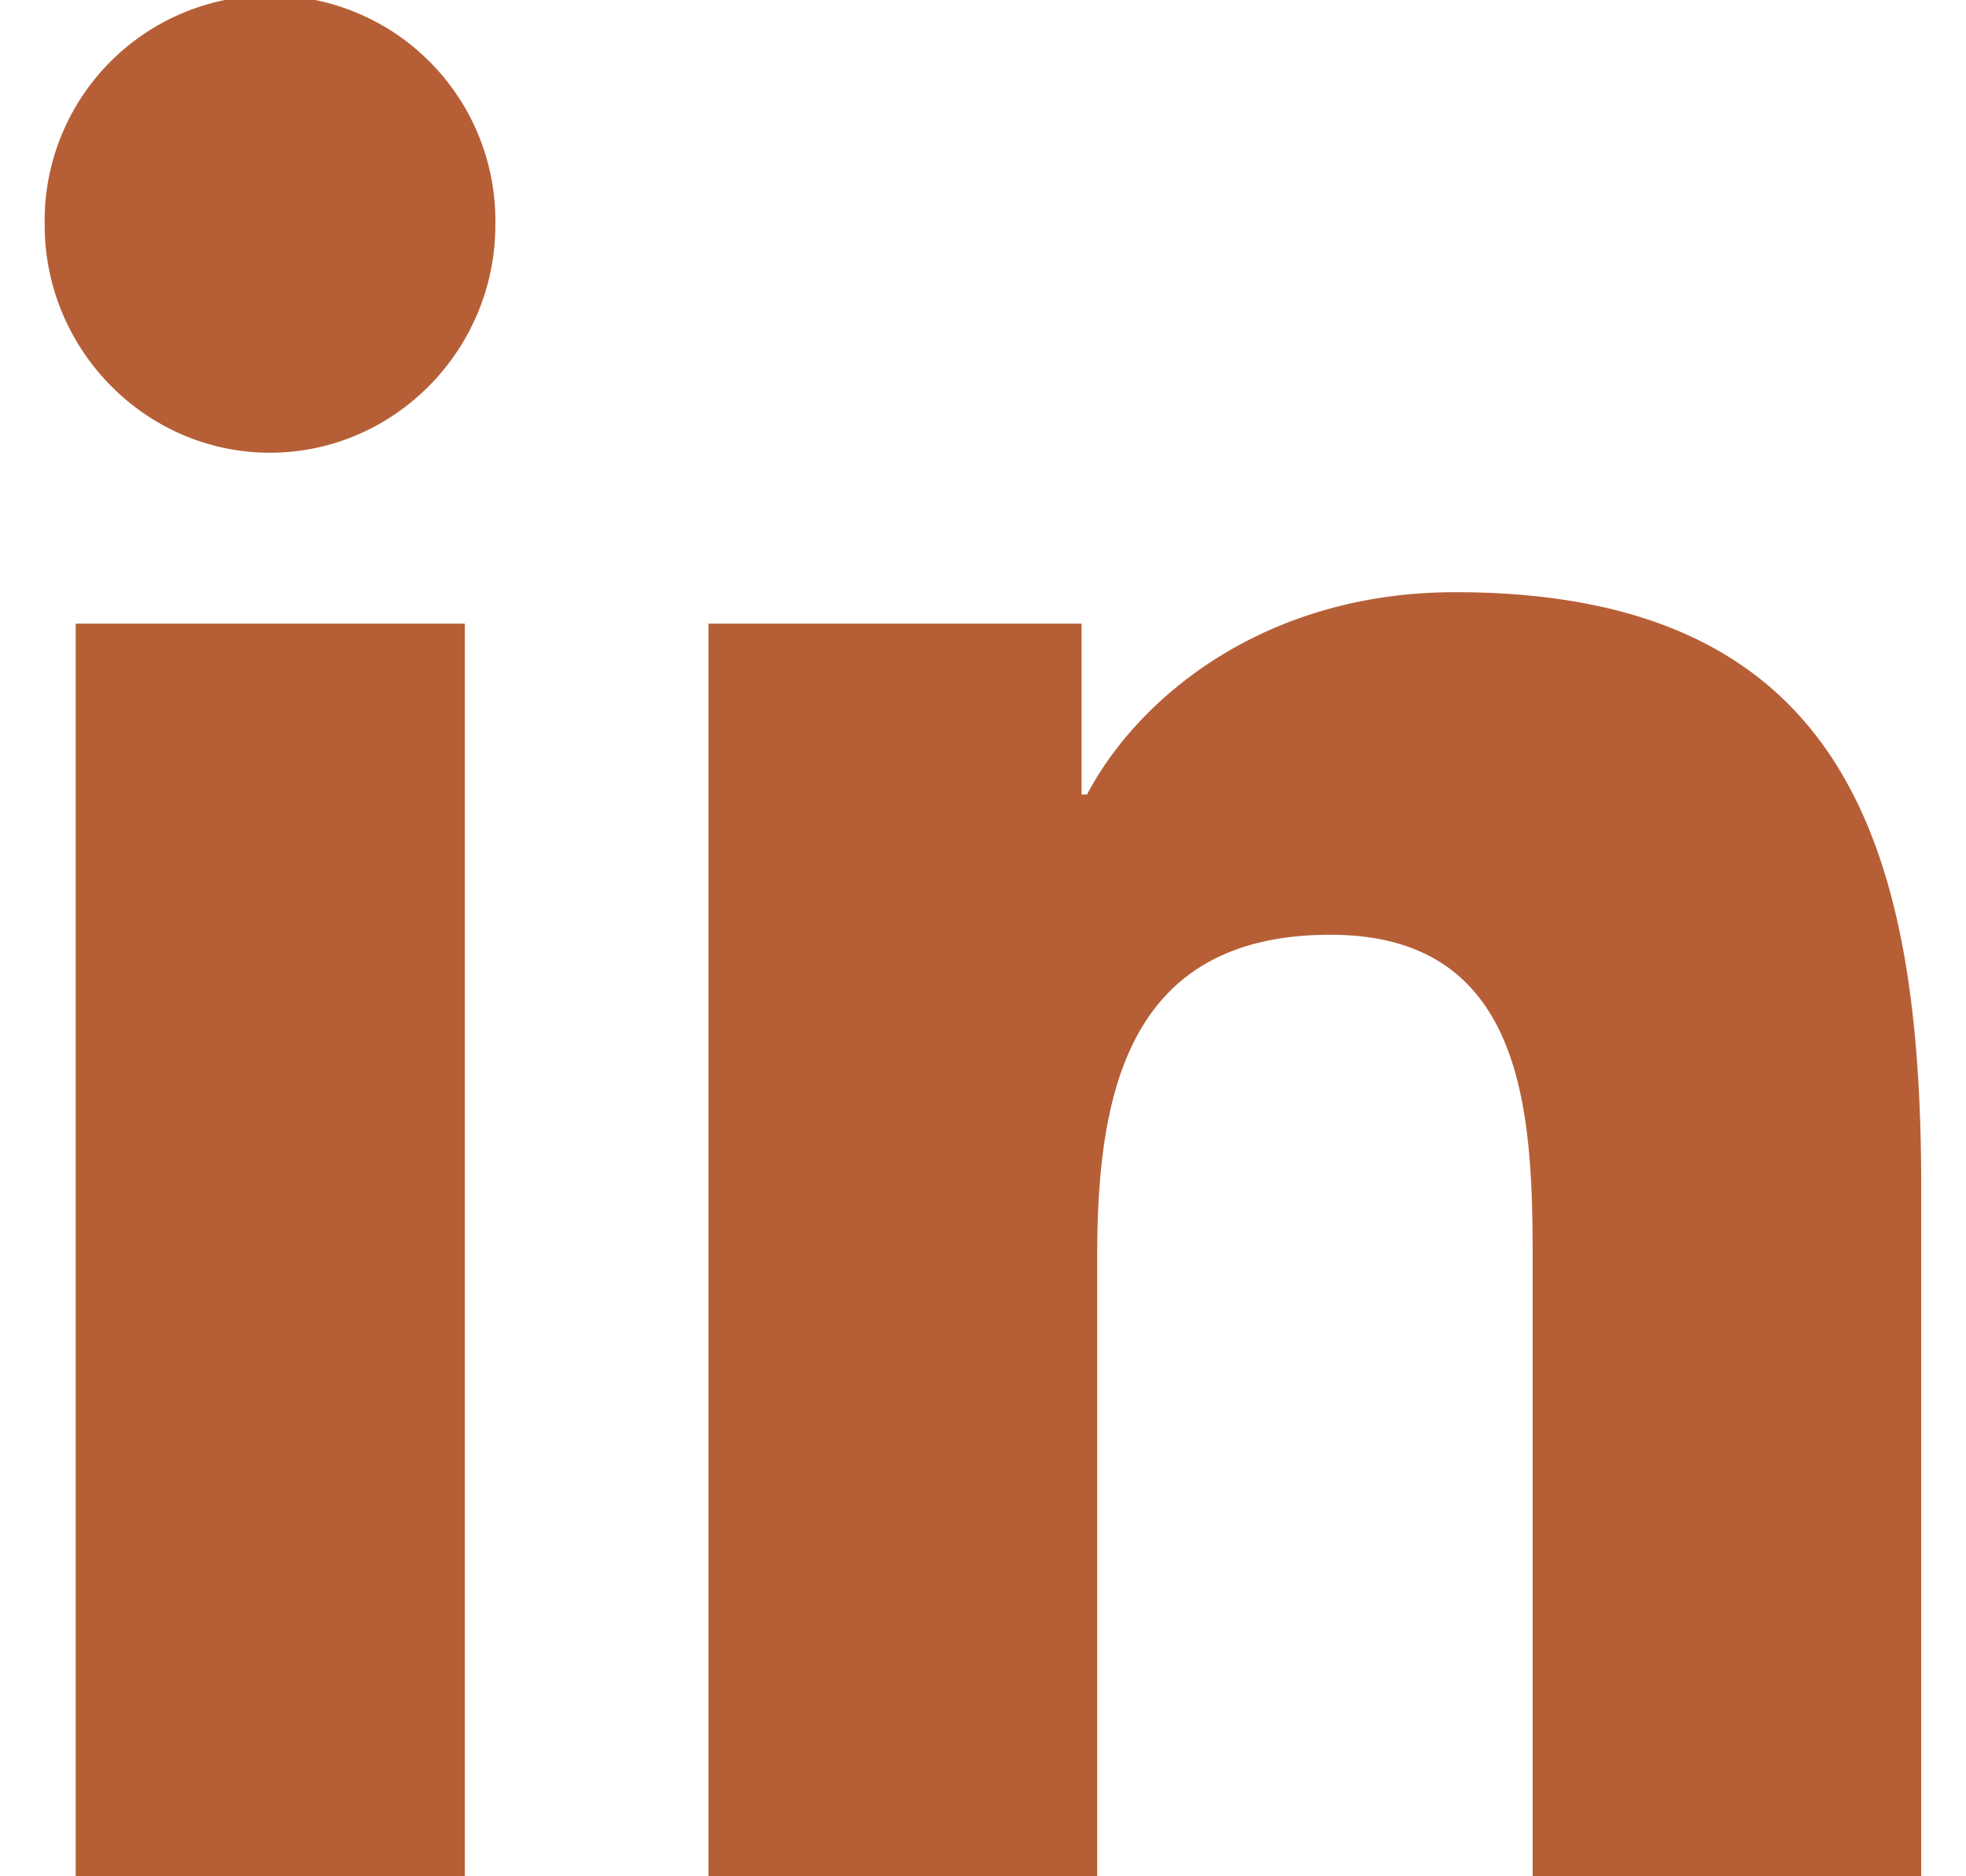 <svg width="22" height="21" fill="none" xmlns="http://www.w3.org/2000/svg"><path d="M5.201 21H.847V6.98h4.354V21ZM3.021 5.067C1.63 5.067.5 3.913.5 2.521a2.522 2.522 0 1 1 5.043 0c0 1.393-1.13 2.546-2.522 2.546ZM21.495 21h-4.344v-6.825c0-1.627-.032-3.713-2.263-3.713-2.264 0-2.61 1.768-2.61 3.596V21h-4.35V6.98h4.175v1.912h.061c.581-1.102 2.001-2.264 4.119-2.264 4.406 0 5.216 2.902 5.216 6.67V21h-.003Z" fill="#B65F37"/></svg>